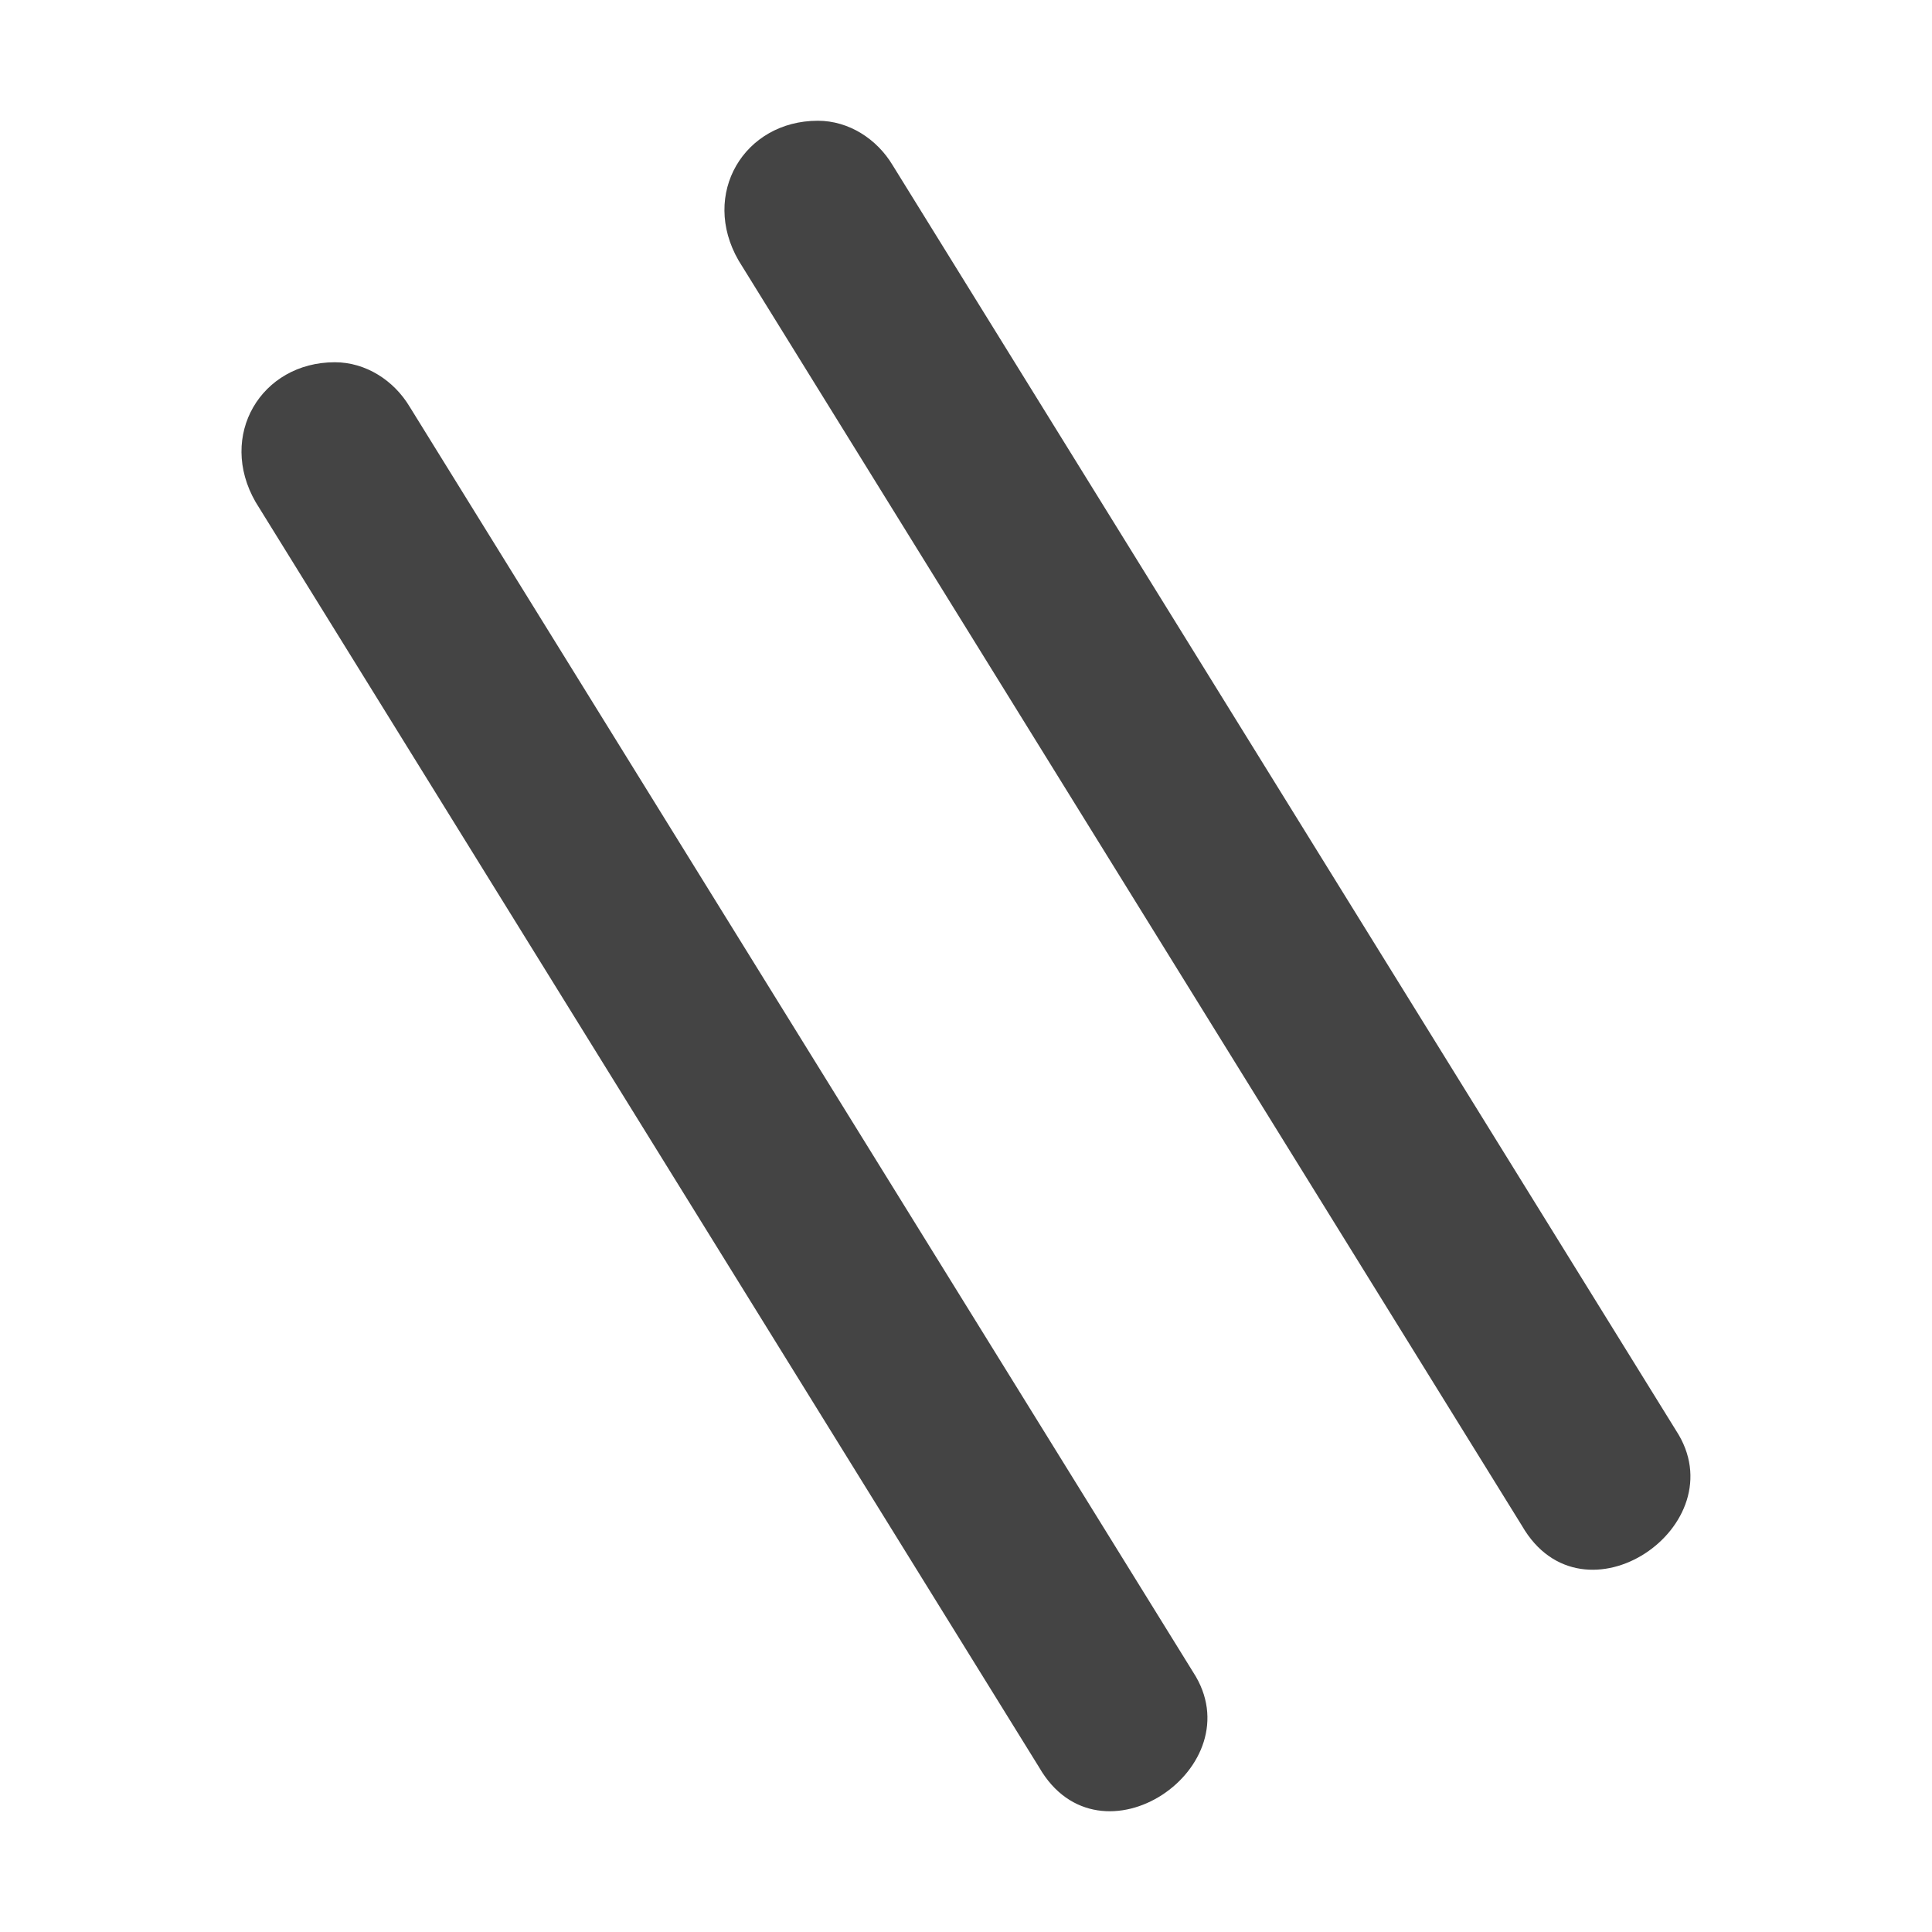 <svg xmlns="http://www.w3.org/2000/svg" style="fill-rule:evenodd;clip-rule:evenodd;stroke-linejoin:round;stroke-miterlimit:2" width="100%" height="100%" viewBox="0 0 16 16" xml:space="preserve">
 <defs>
  <style id="current-color-scheme" type="text/css">
   .ColorScheme-Text { color:#444444; } .ColorScheme-Highlight { color:#4285f4; } .ColorScheme-NeutralText { color:#ff9800; } .ColorScheme-PositiveText { color:#4caf50; } .ColorScheme-NegativeText { color:#f44336; }
  </style>
 </defs>
 <path style="fill:currentColor;" class="ColorScheme-Text" d="M6.773,1c-0.611,0 -0.974,0.608 -0.656,1.158l6.488,10.479c0.505,0.873 1.788,-0.004 1.276,-0.789l-6.488,-10.479c-0.131,-0.219 -0.364,-0.369 -0.62,-0.369Zm-4,2c-0.611,0 -0.973,0.608 -0.656,1.158l6.489,10.479c0.504,0.873 1.787,-0.004 1.275,-0.789l-6.488,-10.479c-0.131,-0.219 -0.364,-0.369 -0.62,-0.369Z"/>
</svg>
